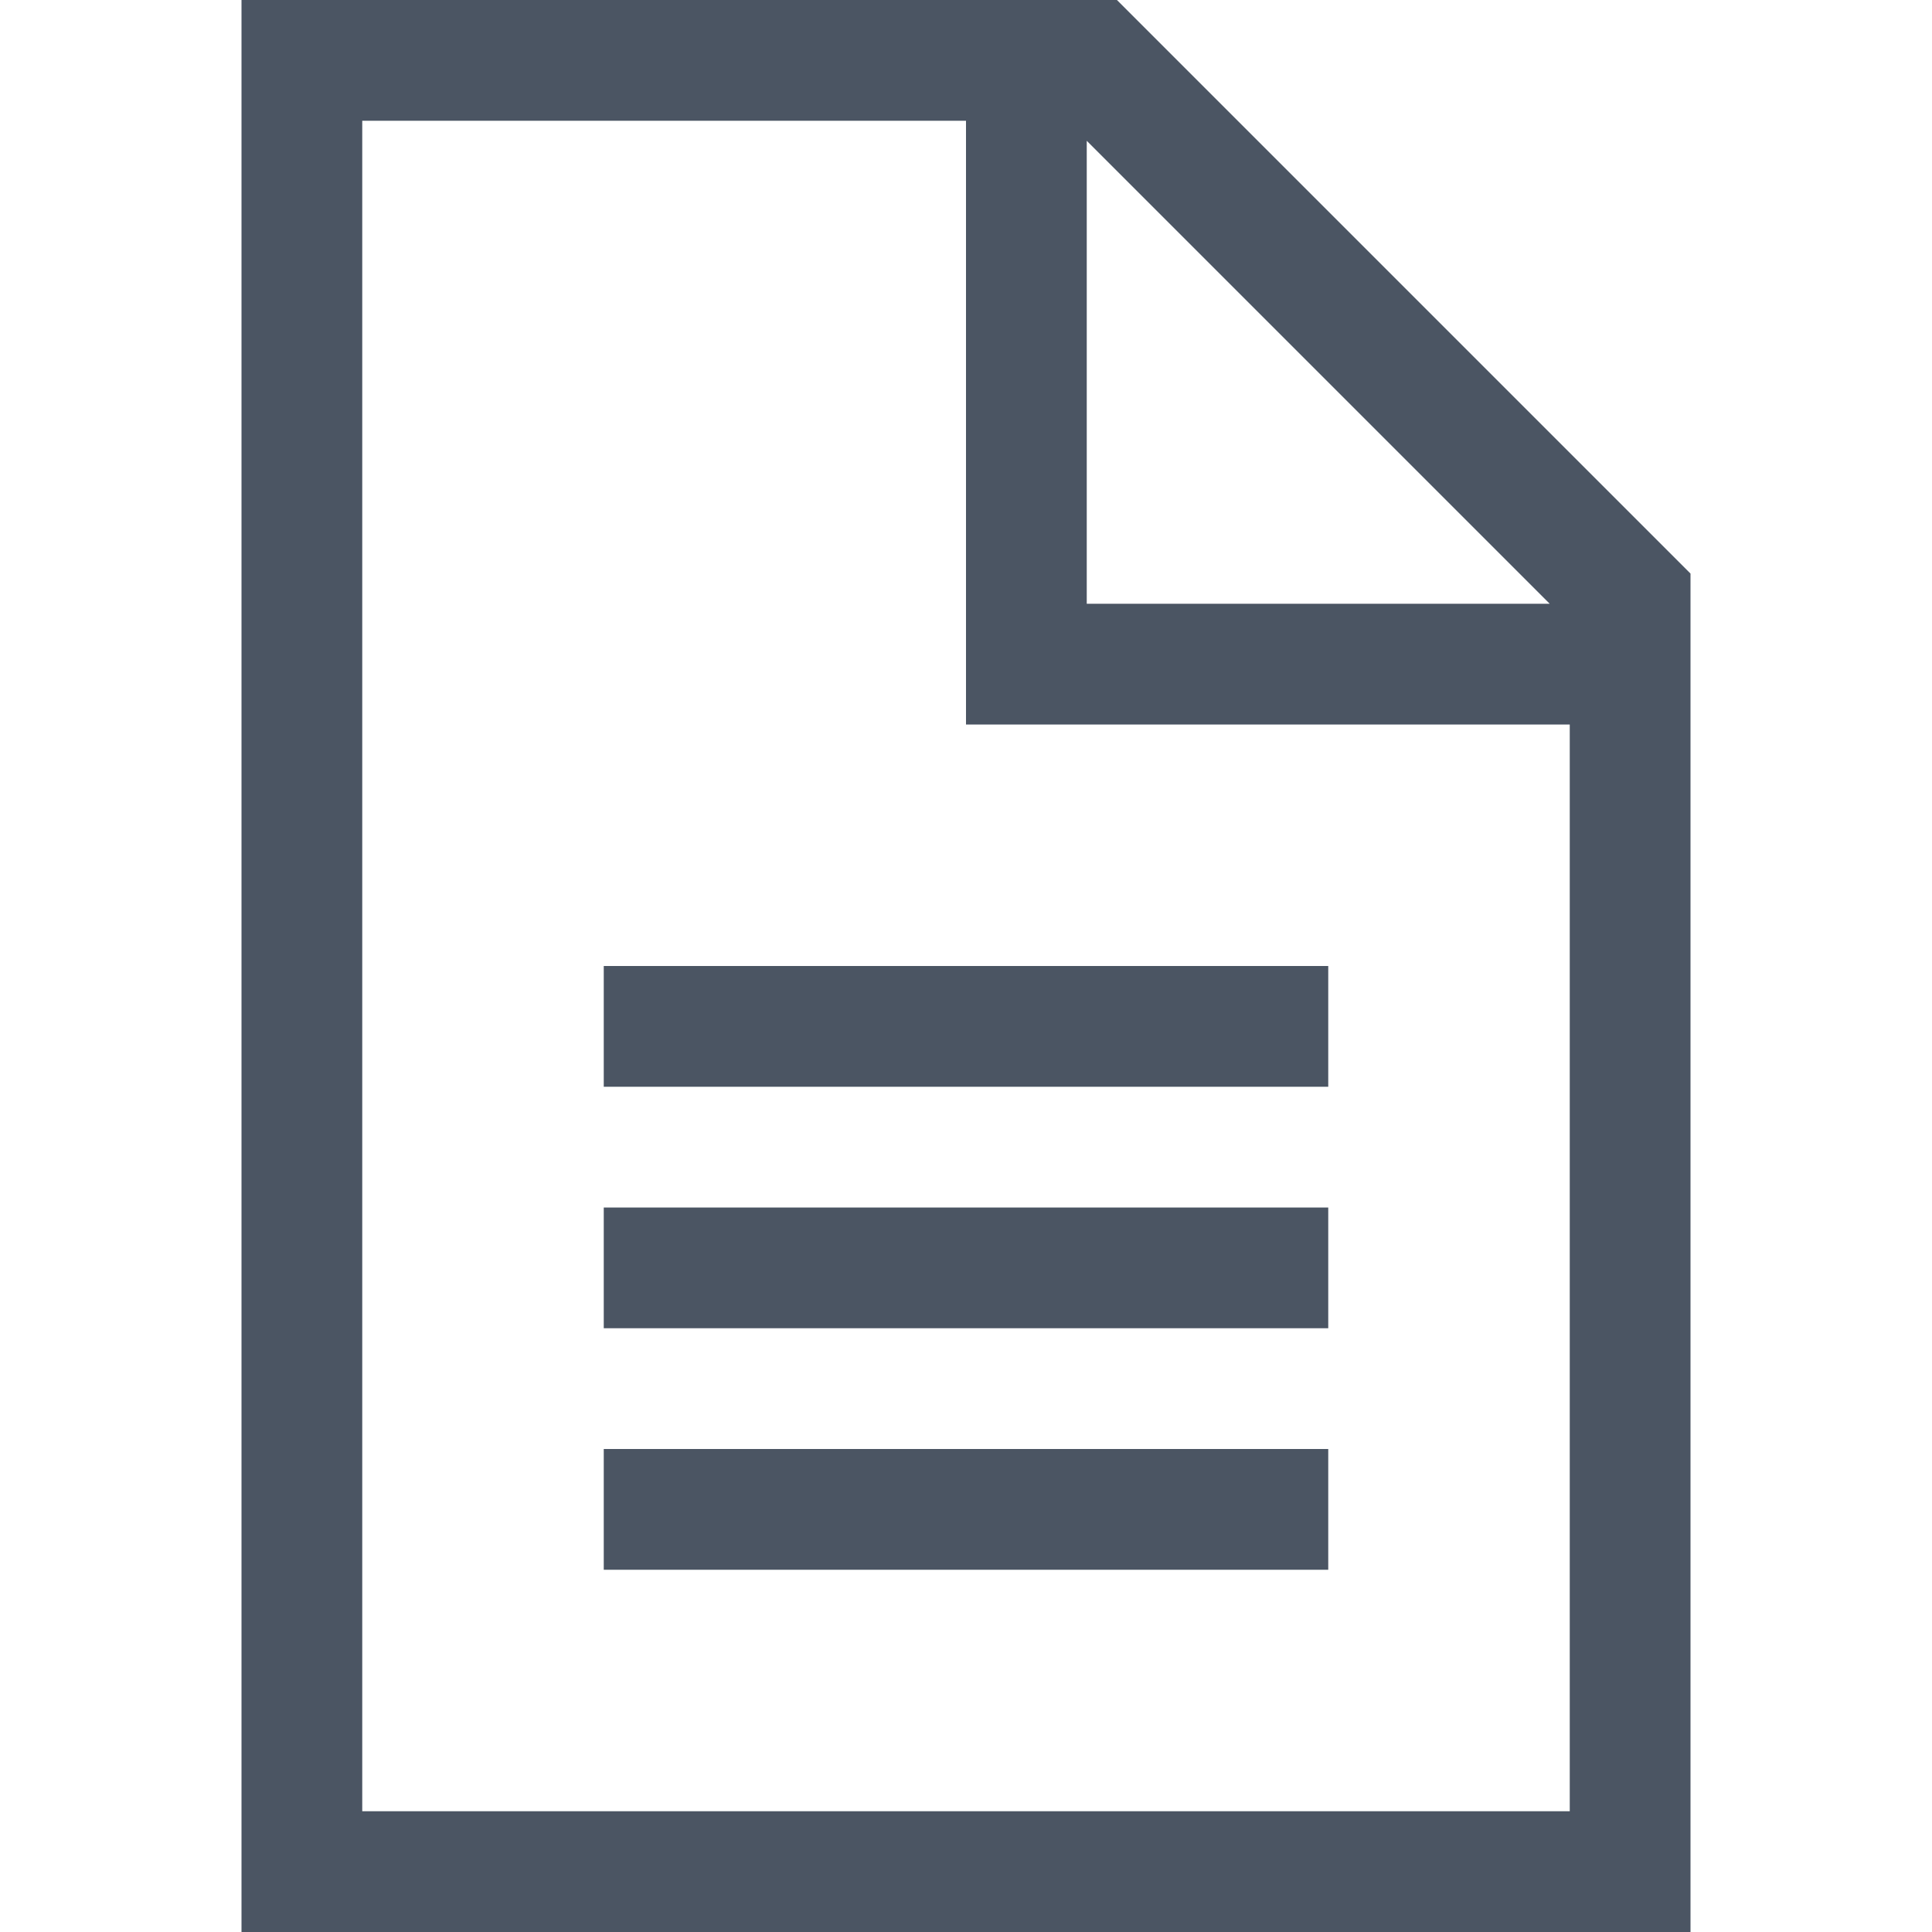 <svg width="16" height="16" viewBox="0 0 16 16" fill="none" xmlns="http://www.w3.org/2000/svg">
<path d="M13 15H3V1H8V5.5V6H8.5H13V15ZM9 1.166L12.834 5H9V1.166ZM9.25 0H3H2V1V15V16H3H13H14V15V4.75L9.25 0ZM5.5 8H5V9H5.5H10.5H11V8H10.5H5.5ZM5.5 10H5V11H5.5H10.5H11V10H10.5H5.5ZM5.5 12H5V13H5.5H10.5H11V12H10.5H5.5Z" fill="#4B5563"/>
</svg>
